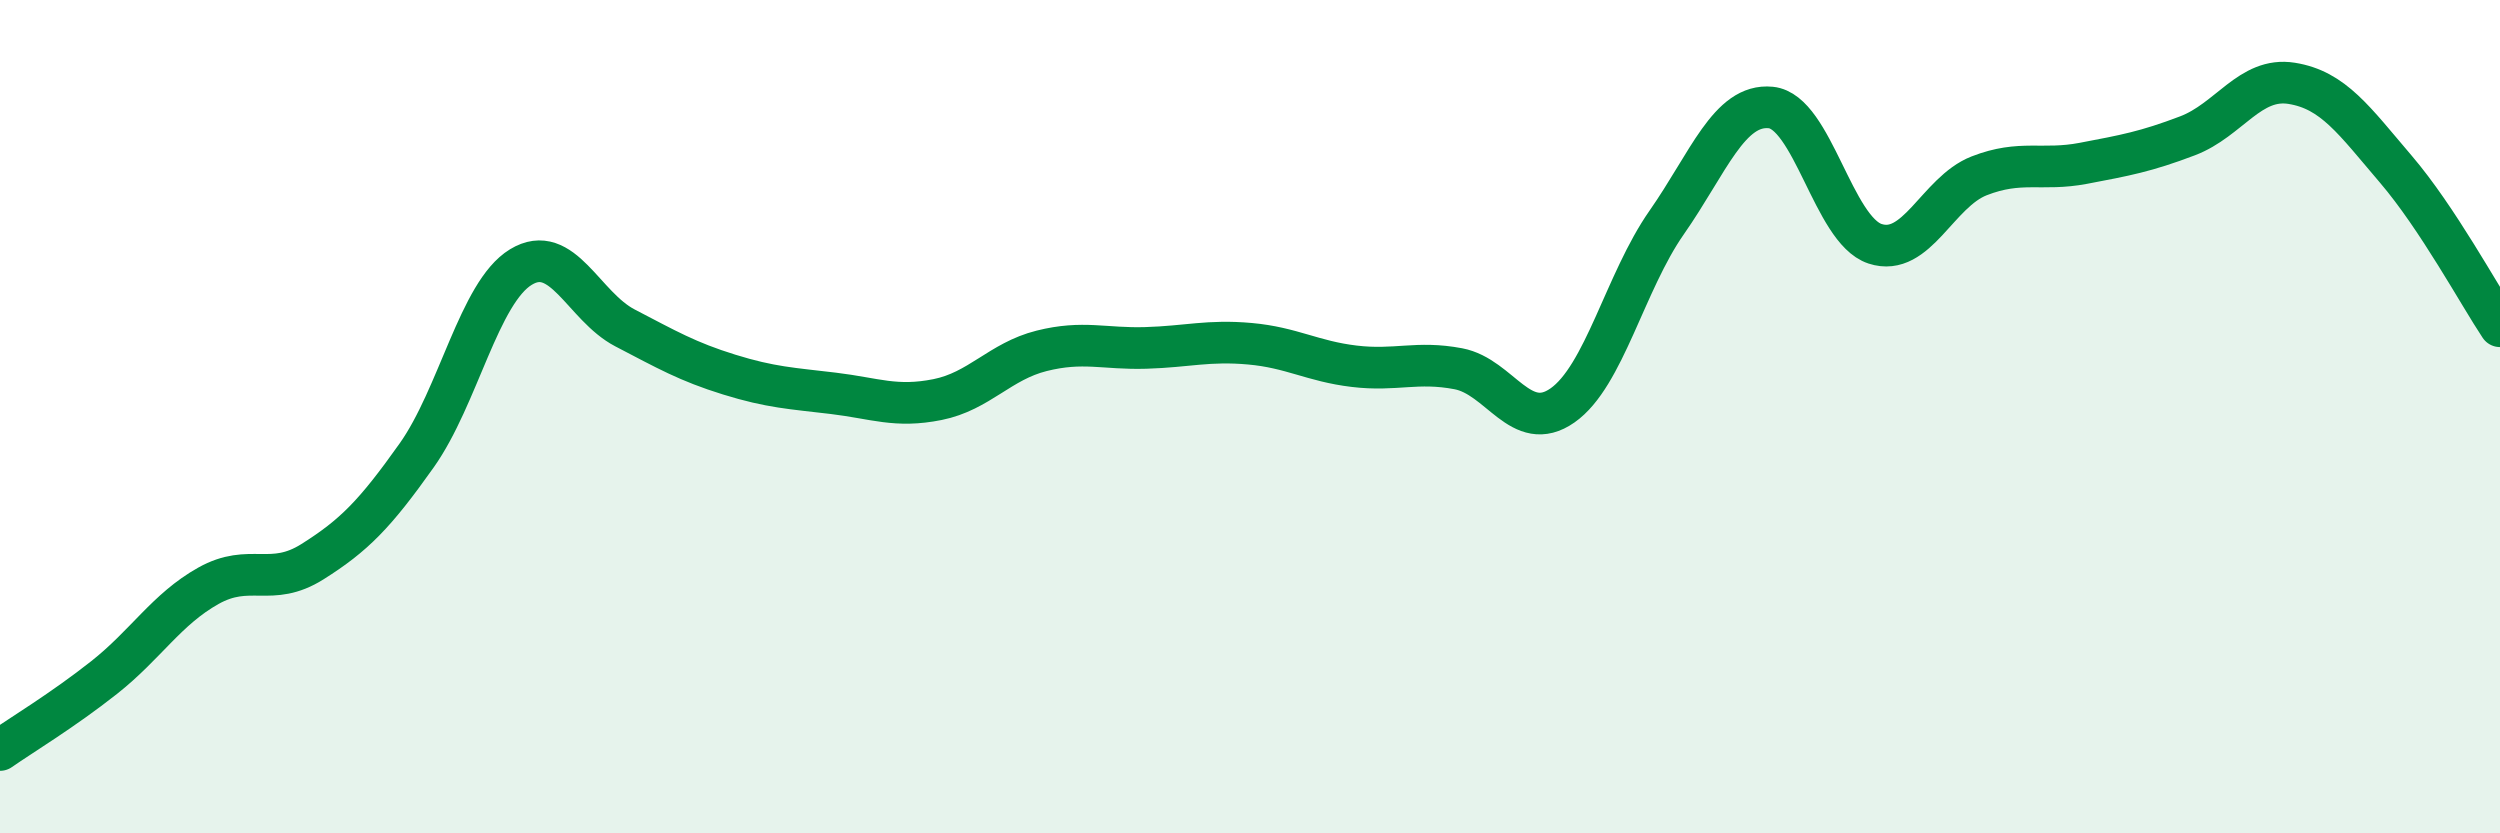 
    <svg width="60" height="20" viewBox="0 0 60 20" xmlns="http://www.w3.org/2000/svg">
      <path
        d="M 0,18 C 0.5,17.65 1.5,17.05 2.5,16.26 C 3.5,15.47 4,14.62 5,14.06 C 6,13.5 6.5,14.11 7.5,13.48 C 8.5,12.85 9,12.34 10,10.93 C 11,9.52 11.5,7.02 12.5,6.41 C 13.5,5.8 14,7.35 15,7.87 C 16,8.39 16.5,8.68 17.5,8.99 C 18.5,9.3 19,9.32 20,9.44 C 21,9.56 21.5,9.79 22.5,9.59 C 23.5,9.39 24,8.67 25,8.42 C 26,8.17 26.5,8.38 27.5,8.35 C 28.5,8.32 29,8.16 30,8.25 C 31,8.34 31.5,8.67 32.5,8.79 C 33.5,8.91 34,8.66 35,8.85 C 36,9.04 36.5,10.43 37.5,9.73 C 38.5,9.03 39,6.77 40,5.34 C 41,3.91 41.5,2.48 42.5,2.58 C 43.5,2.68 44,5.52 45,5.85 C 46,6.18 46.5,4.61 47.5,4.22 C 48.5,3.83 49,4.11 50,3.92 C 51,3.73 51.5,3.64 52.5,3.26 C 53.5,2.88 54,1.84 55,2 C 56,2.16 56.5,2.89 57.5,4.06 C 58.5,5.23 59.5,7.08 60,7.83L60 20L0 20Z"
        fill="#008740"
        opacity="0.1"
        stroke-linecap="round"
        stroke-linejoin="round"
      />
      <path
        d="M 0,18 C 0.5,17.65 1.5,17.05 2.5,16.26 C 3.5,15.47 4,14.62 5,14.06 C 6,13.5 6.5,14.11 7.5,13.48 C 8.5,12.85 9,12.34 10,10.93 C 11,9.52 11.5,7.02 12.5,6.41 C 13.5,5.8 14,7.35 15,7.87 C 16,8.39 16.5,8.68 17.5,8.99 C 18.5,9.3 19,9.32 20,9.44 C 21,9.56 21.5,9.79 22.5,9.59 C 23.5,9.39 24,8.67 25,8.42 C 26,8.17 26.5,8.38 27.5,8.35 C 28.5,8.32 29,8.16 30,8.25 C 31,8.34 31.5,8.67 32.5,8.79 C 33.5,8.91 34,8.66 35,8.85 C 36,9.04 36.5,10.43 37.5,9.73 C 38.5,9.03 39,6.77 40,5.34 C 41,3.91 41.5,2.48 42.5,2.58 C 43.5,2.68 44,5.52 45,5.85 C 46,6.18 46.5,4.61 47.5,4.22 C 48.5,3.83 49,4.11 50,3.92 C 51,3.73 51.5,3.64 52.5,3.26 C 53.5,2.88 54,1.84 55,2 C 56,2.16 56.5,2.89 57.5,4.06 C 58.5,5.23 59.5,7.08 60,7.83"
        stroke="#008740"
        stroke-width="1"
        fill="none"
        stroke-linecap="round"
        stroke-linejoin="round"
      />
    </svg>
  